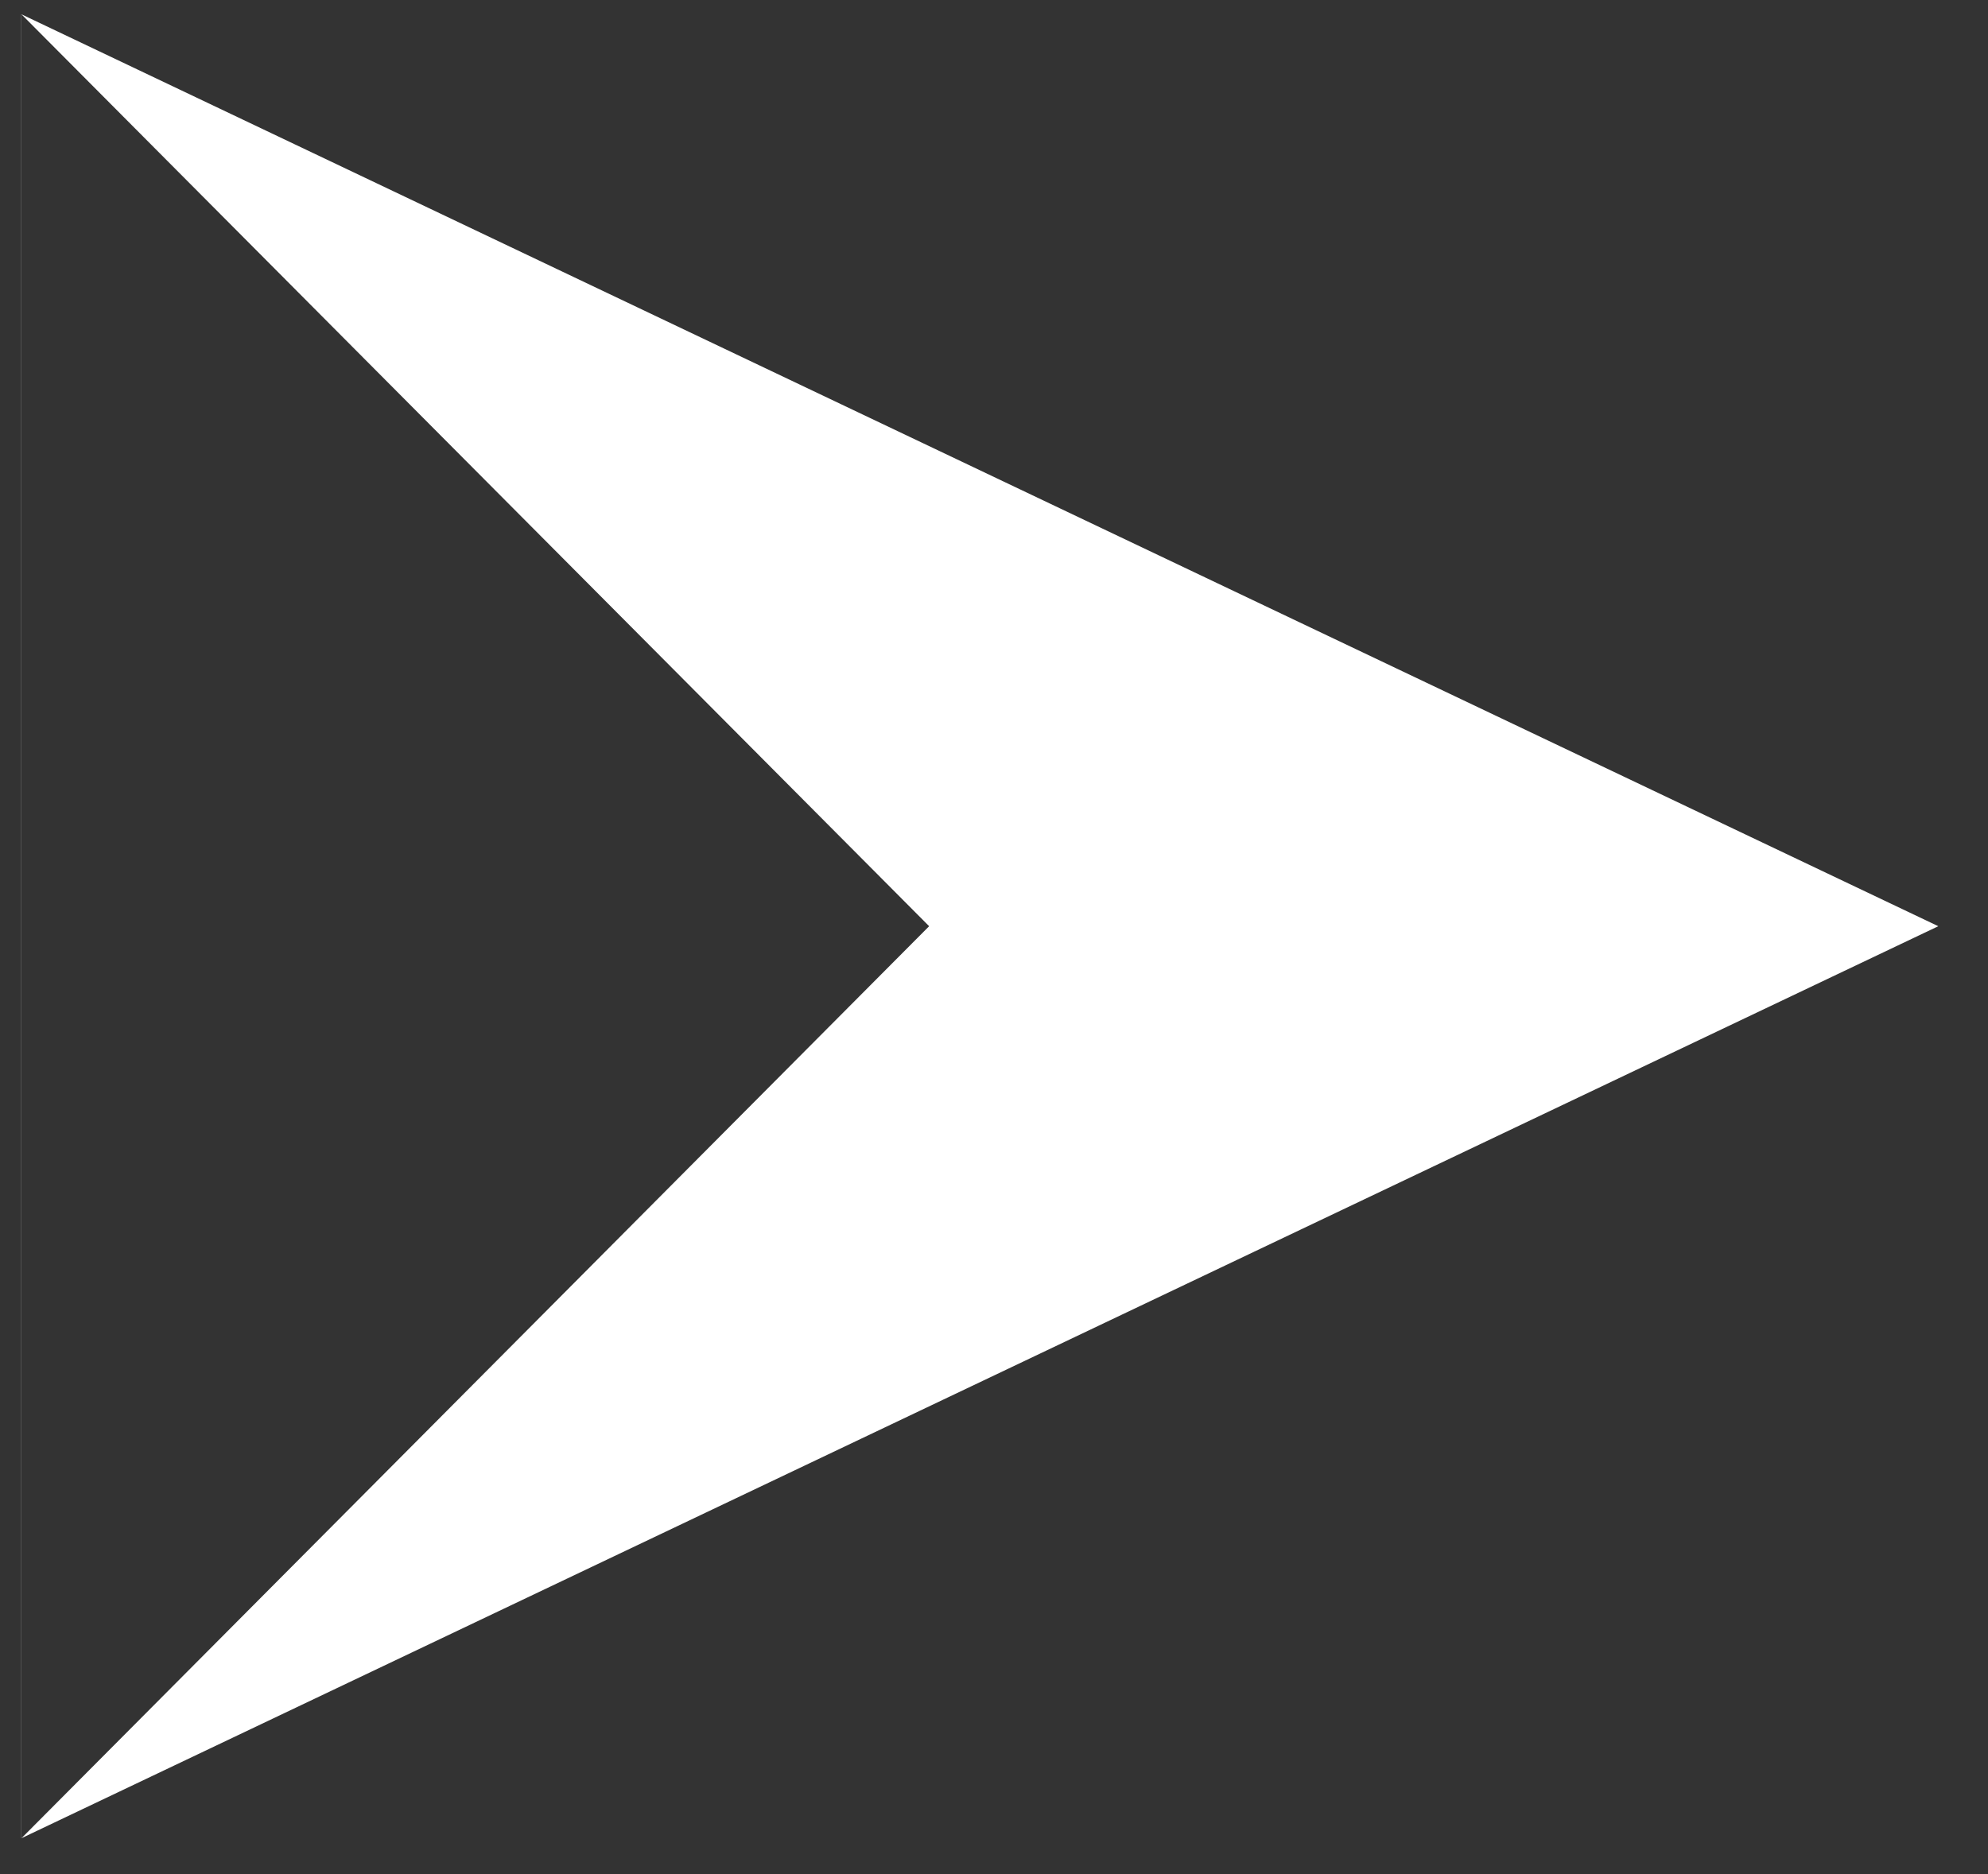 <svg viewBox="0 0 35 33" fill="none" xmlns="http://www.w3.org/2000/svg">
<rect x="0" y="0" width="35" height="33" fill="#333333" stroke="none"/>
<path fill-rule="evenodd" clip-rule="evenodd" d="M0.379 32.367L34.125 16.309L0.378 0.252L16.358 16.309L0.379 32.367ZM0.377 32.368L0.377 0.251L0.375 0.25L0.375 32.369L0.377 32.368Z" fill="white"/>
</svg>
